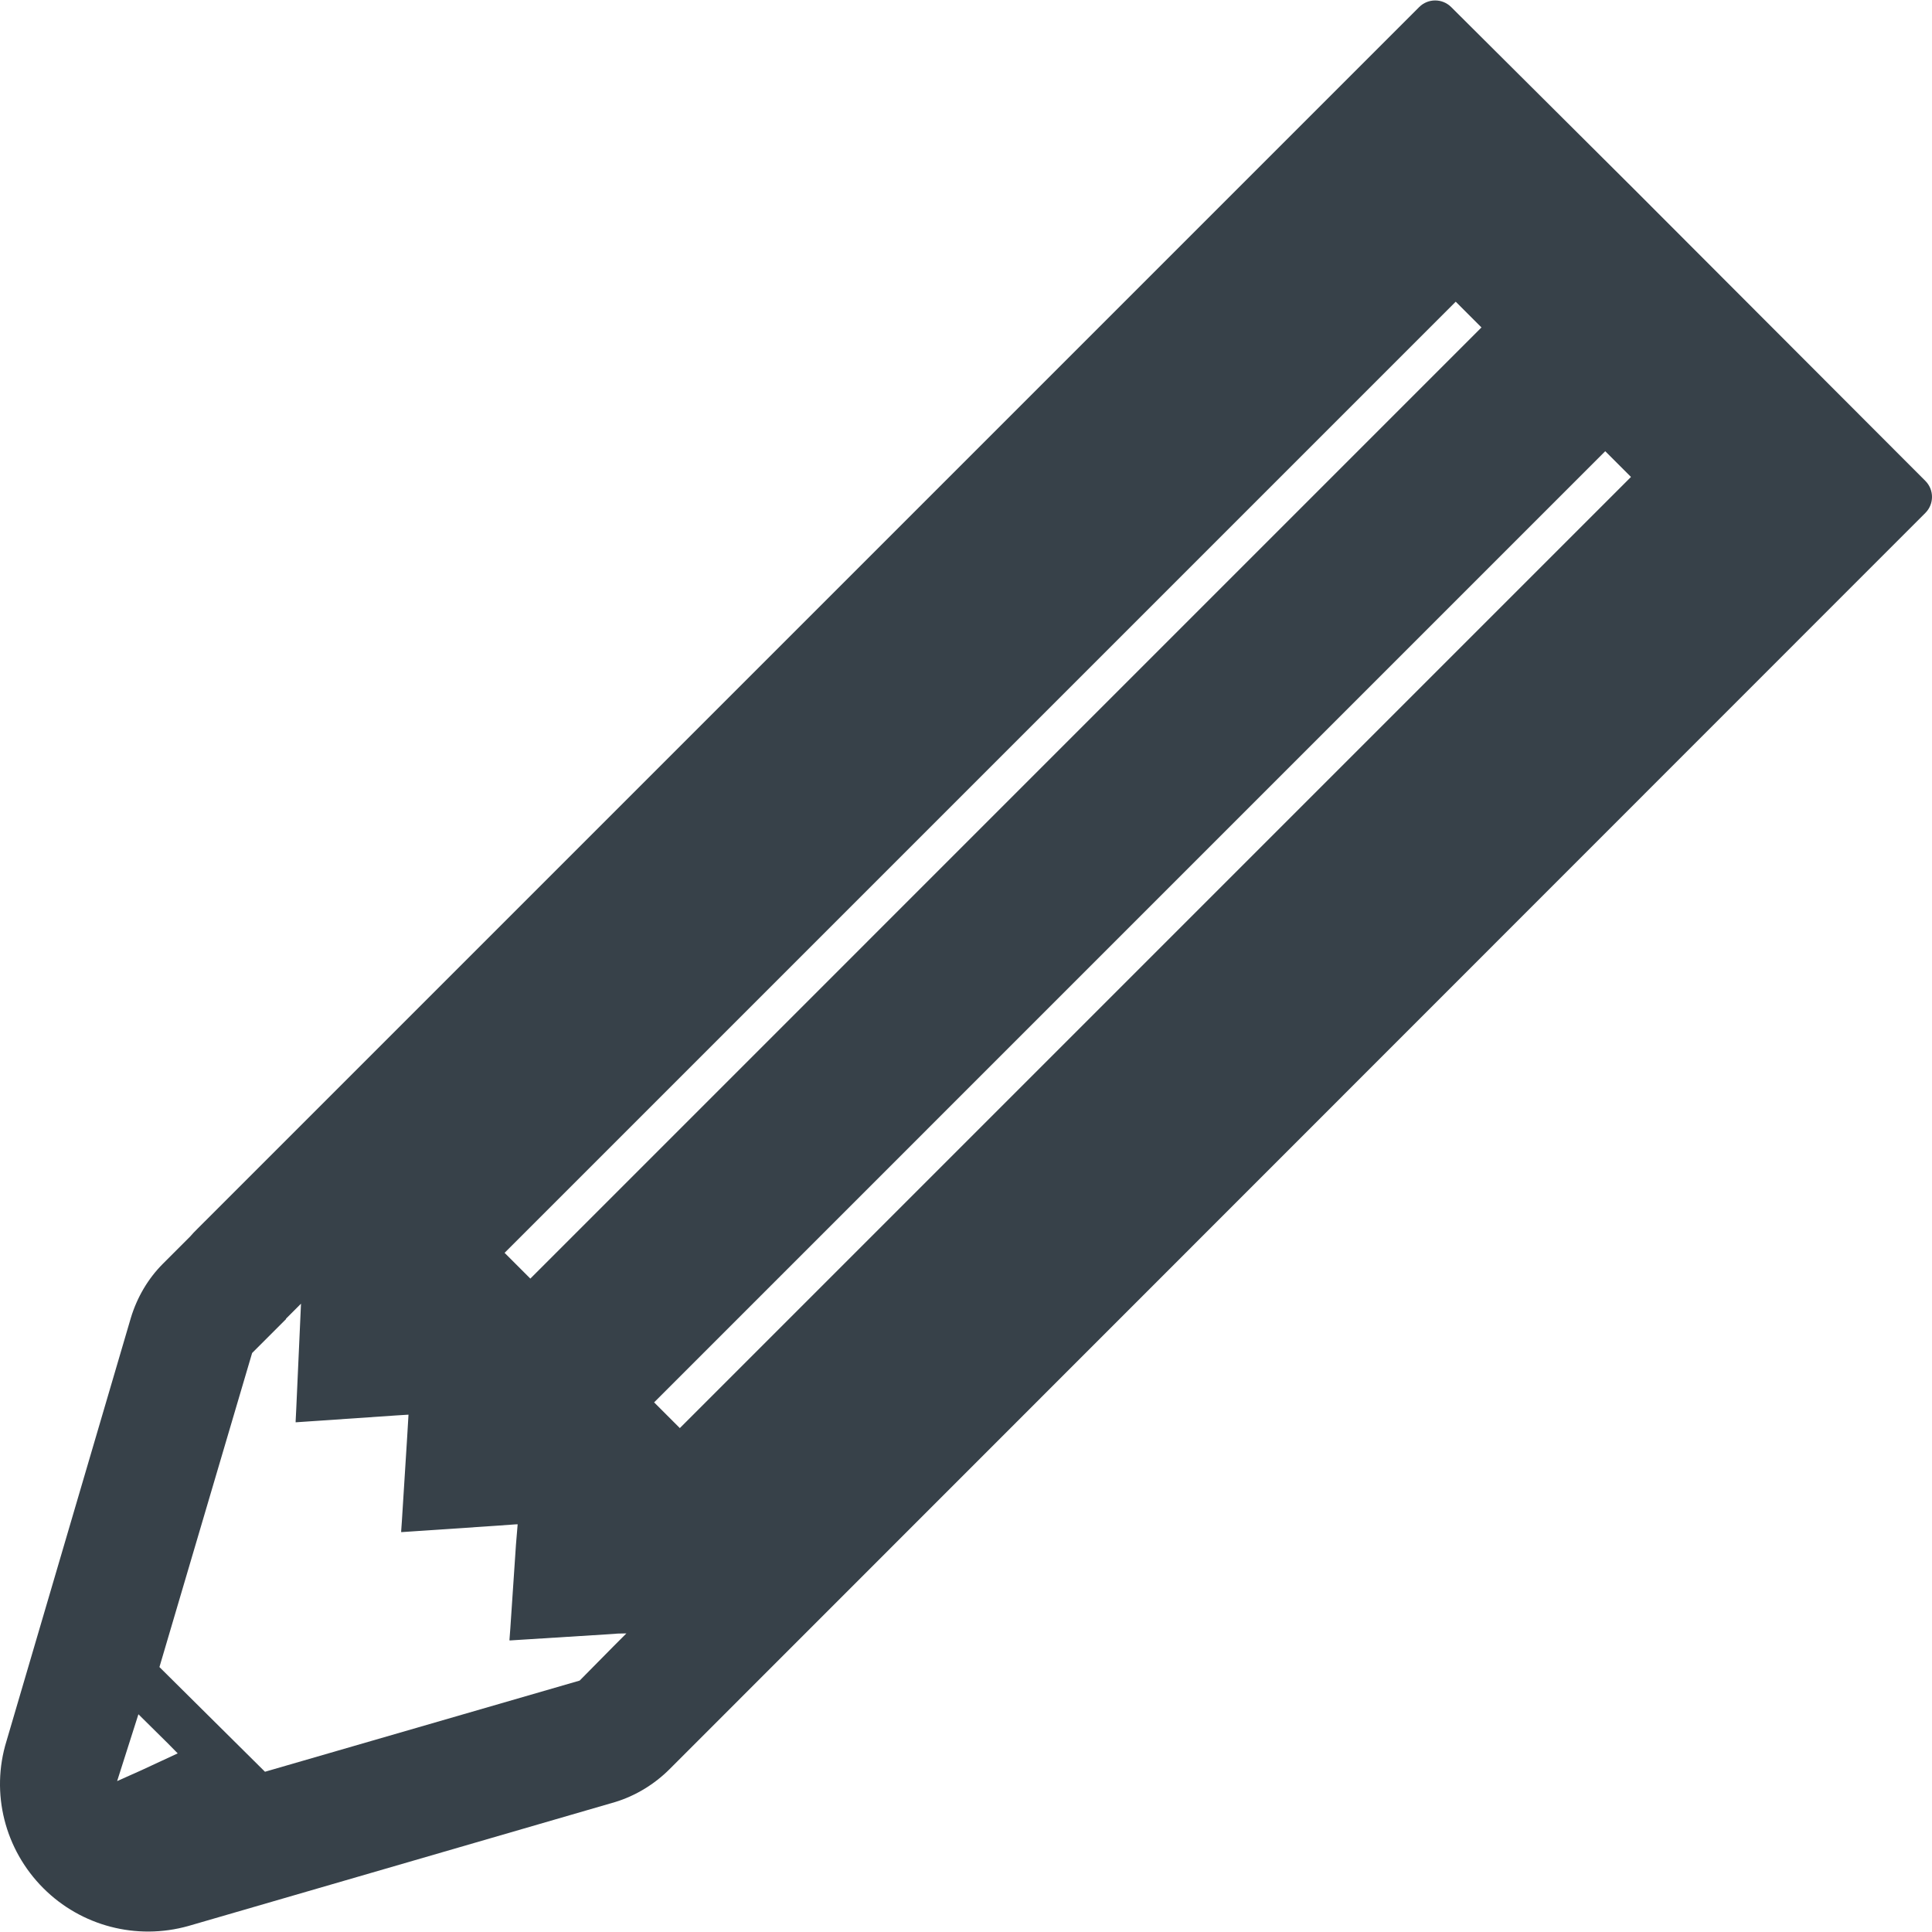 <?xml version="1.0" encoding="utf-8"?>
<!-- Generator: Adobe Illustrator 19.1.1, SVG Export Plug-In . SVG Version: 6.00 Build 0)  -->
<svg version="1.1" id="_x31_0" xmlns="http://www.w3.org/2000/svg" xmlns:xlink="http://www.w3.org/1999/xlink" x="0px" y="0px"
	 viewBox="0 0 512 512" style="enable-background:new 0 0 512 512;" xml:space="preserve">
<style type="text/css">
	.st0{fill:#374149;}
</style>
<g>
	<path class="st0" d="M510.244,127.445l-77.218-77.332L384.573,1.868c-2.347-2.336-6.143-2.332-8.483,0.012L52.146,325.82
		c-0.57,0.57-1.194,1.198-1.708,1.822l-7.274,7.274c-3.922,3.922-6.822,8.871-8.467,14.269L1.722,461.399
		c-4.267,13.818-0.455,28.77,9.774,39c10.006,10.006,24.676,13.873,38.43,10.006l113.13-32.857
		c5.398-1.649,10.402-4.718,14.382-8.699l332.805-332.918C512.583,133.588,512.587,129.789,510.244,127.445z M31.042,472.009
		l5.641-17.711l7.82,7.733l2.591,2.634l-9.646,4.482L31.042,472.009z M70.222,469.533l-27.97-27.746l24.562-83.224l8.978-8.978
		v-0.118l3.976-3.976l-1.26,27.926l-0.169,3.349h0.02l-0.008,0.161l26.698-1.826l3.207-0.2l-0.342,5.778l-1.414,22.482l-0.192,2.712
		h0.023l-0.011,0.162l25.354-1.708l4.887-0.35l0.624-0.023l-0.451,5.437l-1.495,22.214l-0.224,2.975l0.019-0.004l-0.007,0.166
		l25.354-1.594l3.329-0.231l2.293-0.047l-3.404,3.407l-8.981,9.095L70.222,469.533z M133.722,332.018l252.06-252.064l6.822,6.822
		l-252.06,252.064L133.722,332.018z M425.406,119.578l6.822,6.818L180.164,378.461l-6.818-6.819L425.406,119.578z"/>
</g>
</svg>
